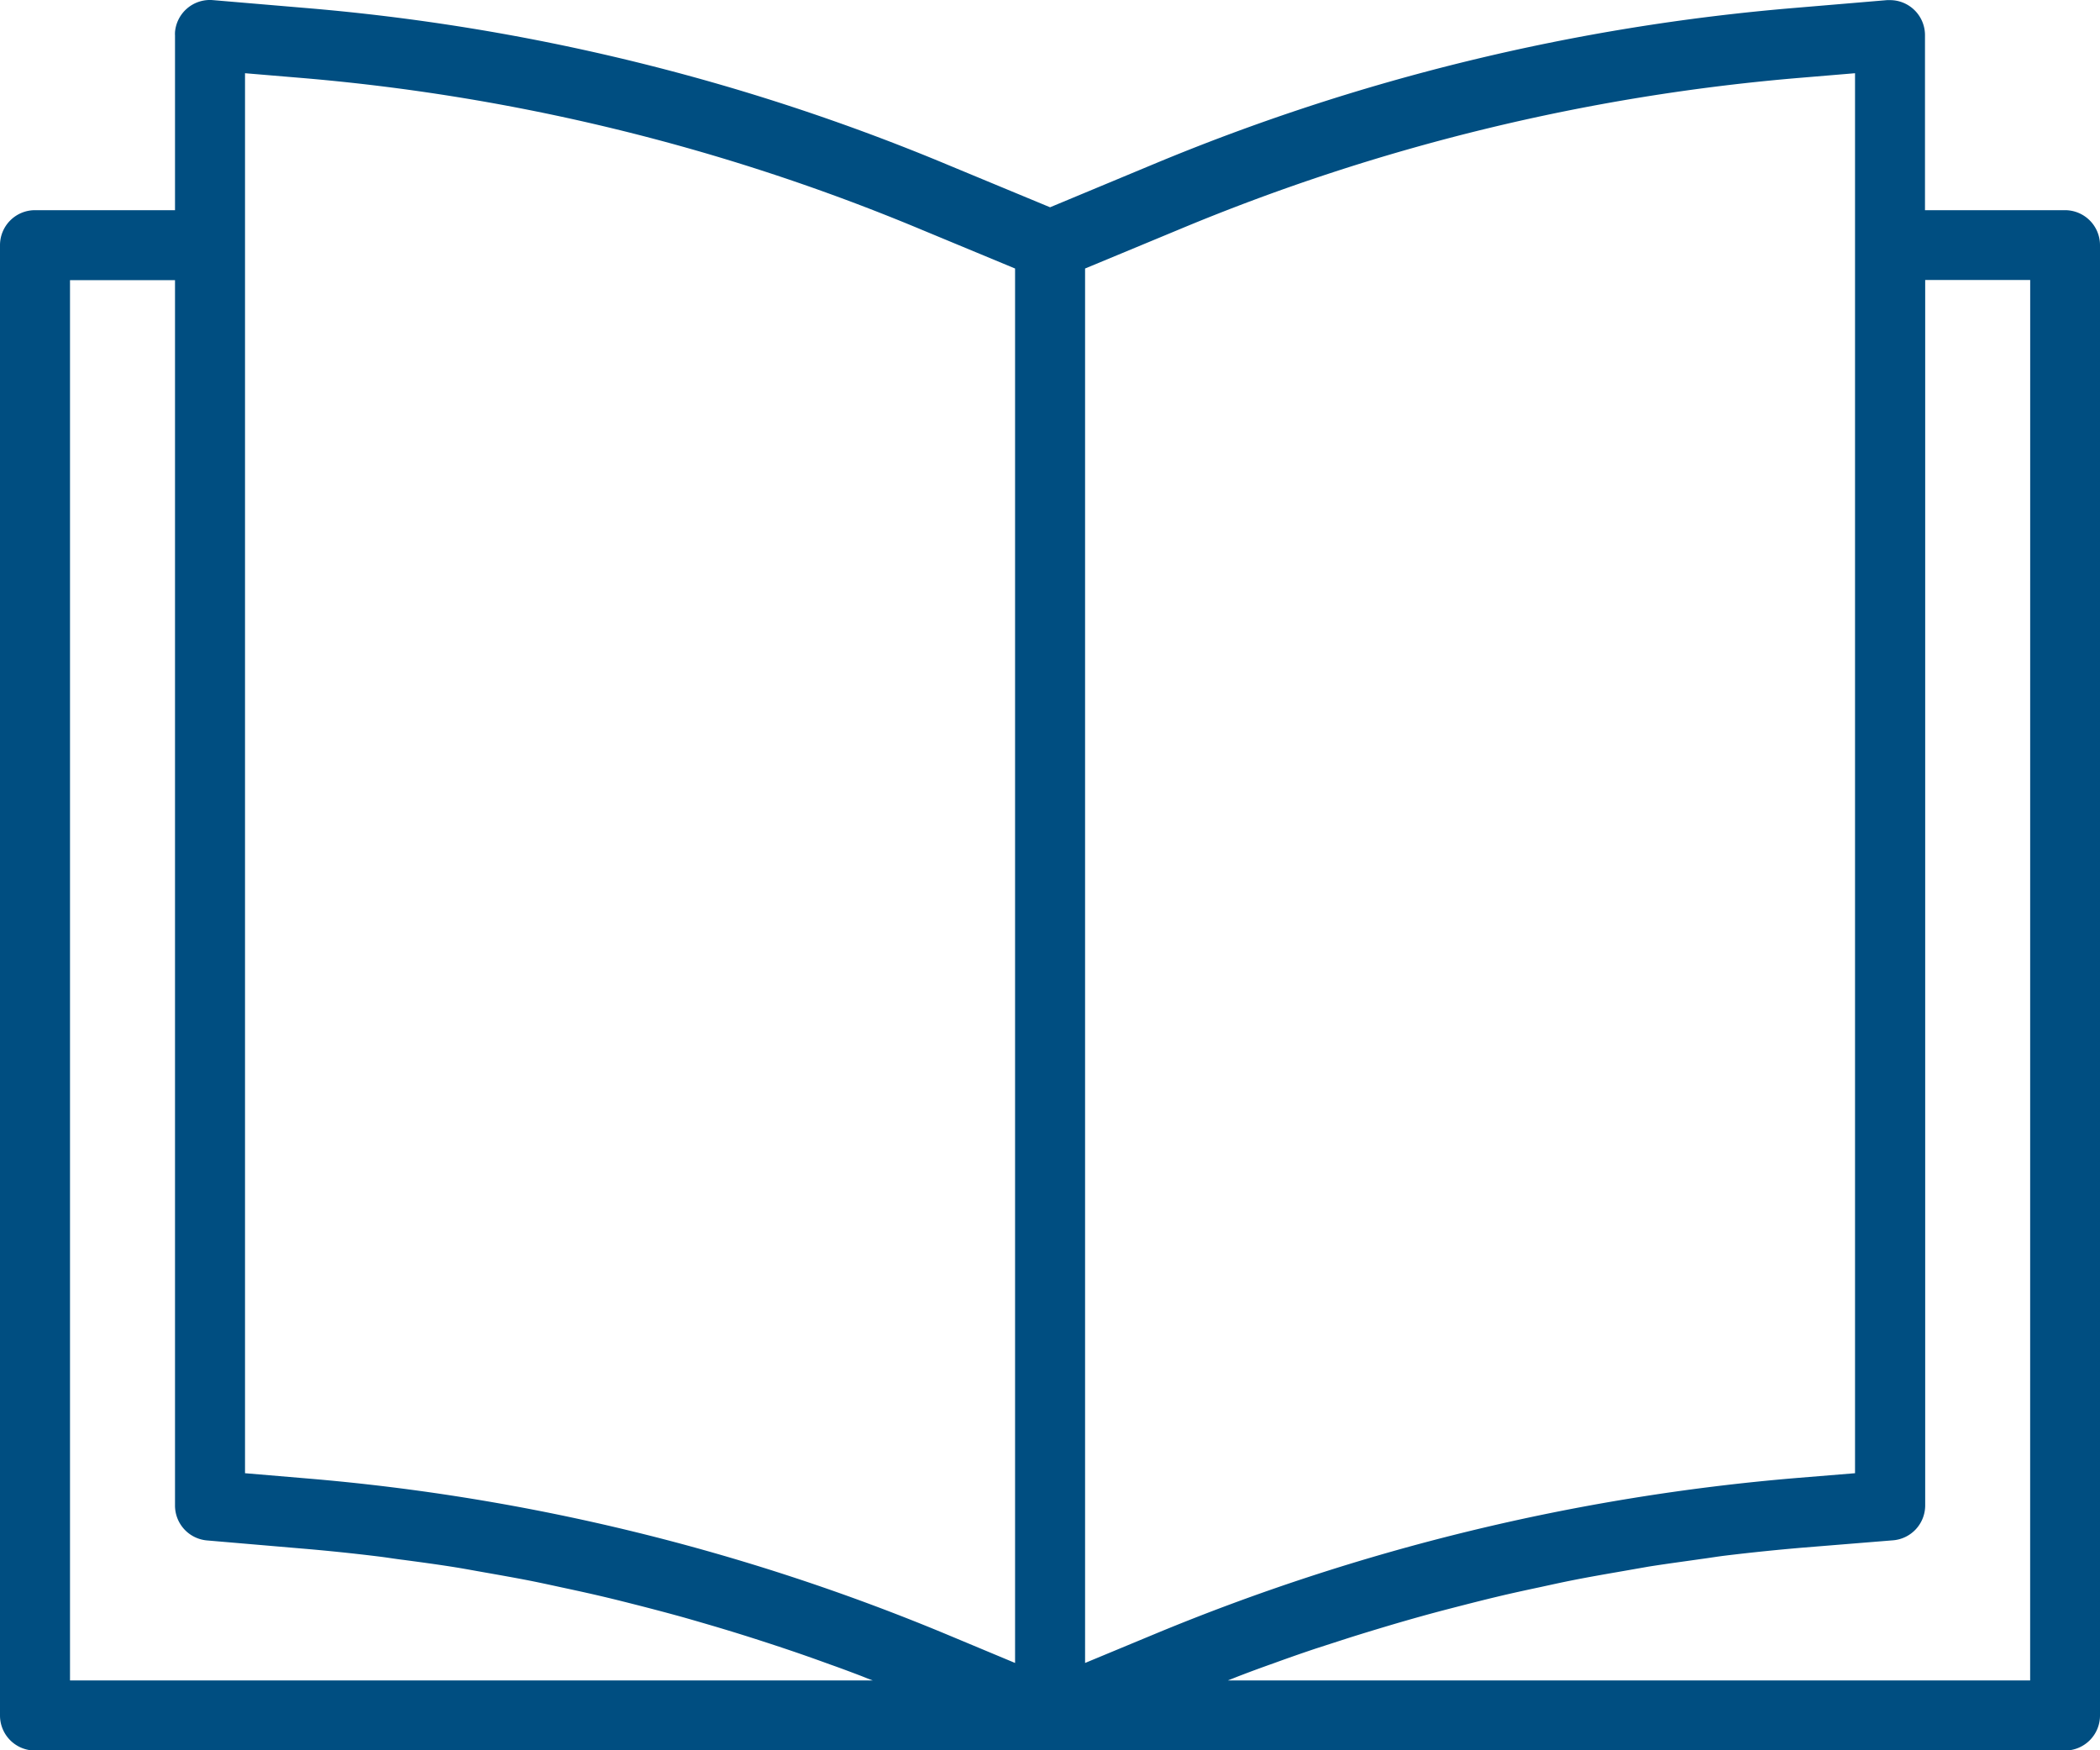 <svg xmlns="http://www.w3.org/2000/svg" width="83.994" height="70" viewBox="0 0 83.994 70">
  <path id="Path_1425" data-name="Path 1425" d="M82.594,48.39h-5.6v-7a1.4,1.4,0,0,0-1.395-1.4c-.041,0-.082,0-.122,0l-3.652.308A84.929,84.929,0,0,0,46.08,46.575L42,48.274l-4.079-1.692A84.948,84.948,0,0,0,12.171,40.3L8.517,39.99A1.4,1.4,0,0,0,7,41.268c0,.041-.005.082,0,.122v7H1.4A1.4,1.4,0,0,0,0,49.79v58.8a1.4,1.4,0,0,0,1.4,1.4H82.594a1.4,1.4,0,0,0,1.4-1.4V49.79A1.4,1.4,0,0,0,82.594,48.39ZM2.8,107.188v-56H7v49a1.4,1.4,0,0,0,1.281,1.4l3.767.322q1.54.129,3.08.318c.343.041.683.1,1.026.14.679.091,1.358.182,2.034.29.4.064.8.14,1.207.211.613.108,1.226.216,1.837.336.42.084.84.176,1.26.267.589.126,1.179.255,1.765.395.42.1.847.209,1.27.316.578.148,1.155.3,1.73.459.42.118.84.241,1.26.364q.857.253,1.709.526.624.2,1.246.409c.573.192,1.141.393,1.709.6.4.14.808.293,1.208.445.174.066.346.14.518.2H2.8Zm37.8-.7-2.581-1.078a84.9,84.9,0,0,0-25.732-6.3L9.8,98.9V42.913l2.136.179a82.149,82.149,0,0,1,24.906,6.071L40.6,50.723Zm2.8,0V50.723l3.76-1.561a82.136,82.136,0,0,1,24.9-6.07l2.136-.179V98.9l-2.3.188a85.475,85.475,0,0,0-25.758,6.263Zm37.8.7H49.108c.192-.074.382-.153.574-.225.42-.161.84-.314,1.27-.466q.823-.3,1.653-.578l1.3-.42c.553-.176,1.109-.344,1.664-.51.437-.129.875-.256,1.313-.377.56-.157,1.12-.3,1.694-.448.434-.111.869-.221,1.306-.325.582-.14,1.169-.266,1.755-.391.42-.091.84-.185,1.268-.269.616-.122,1.235-.23,1.852-.337l1.2-.21c.69-.109,1.382-.2,2.075-.3.332-.043.664-.1,1-.14q1.54-.186,3.1-.318l3.585-.291a1.4,1.4,0,0,0,1.285-1.4v-49h4.2Z" transform="translate(0 -39.985)" fill="#004e81"/>
</svg>
